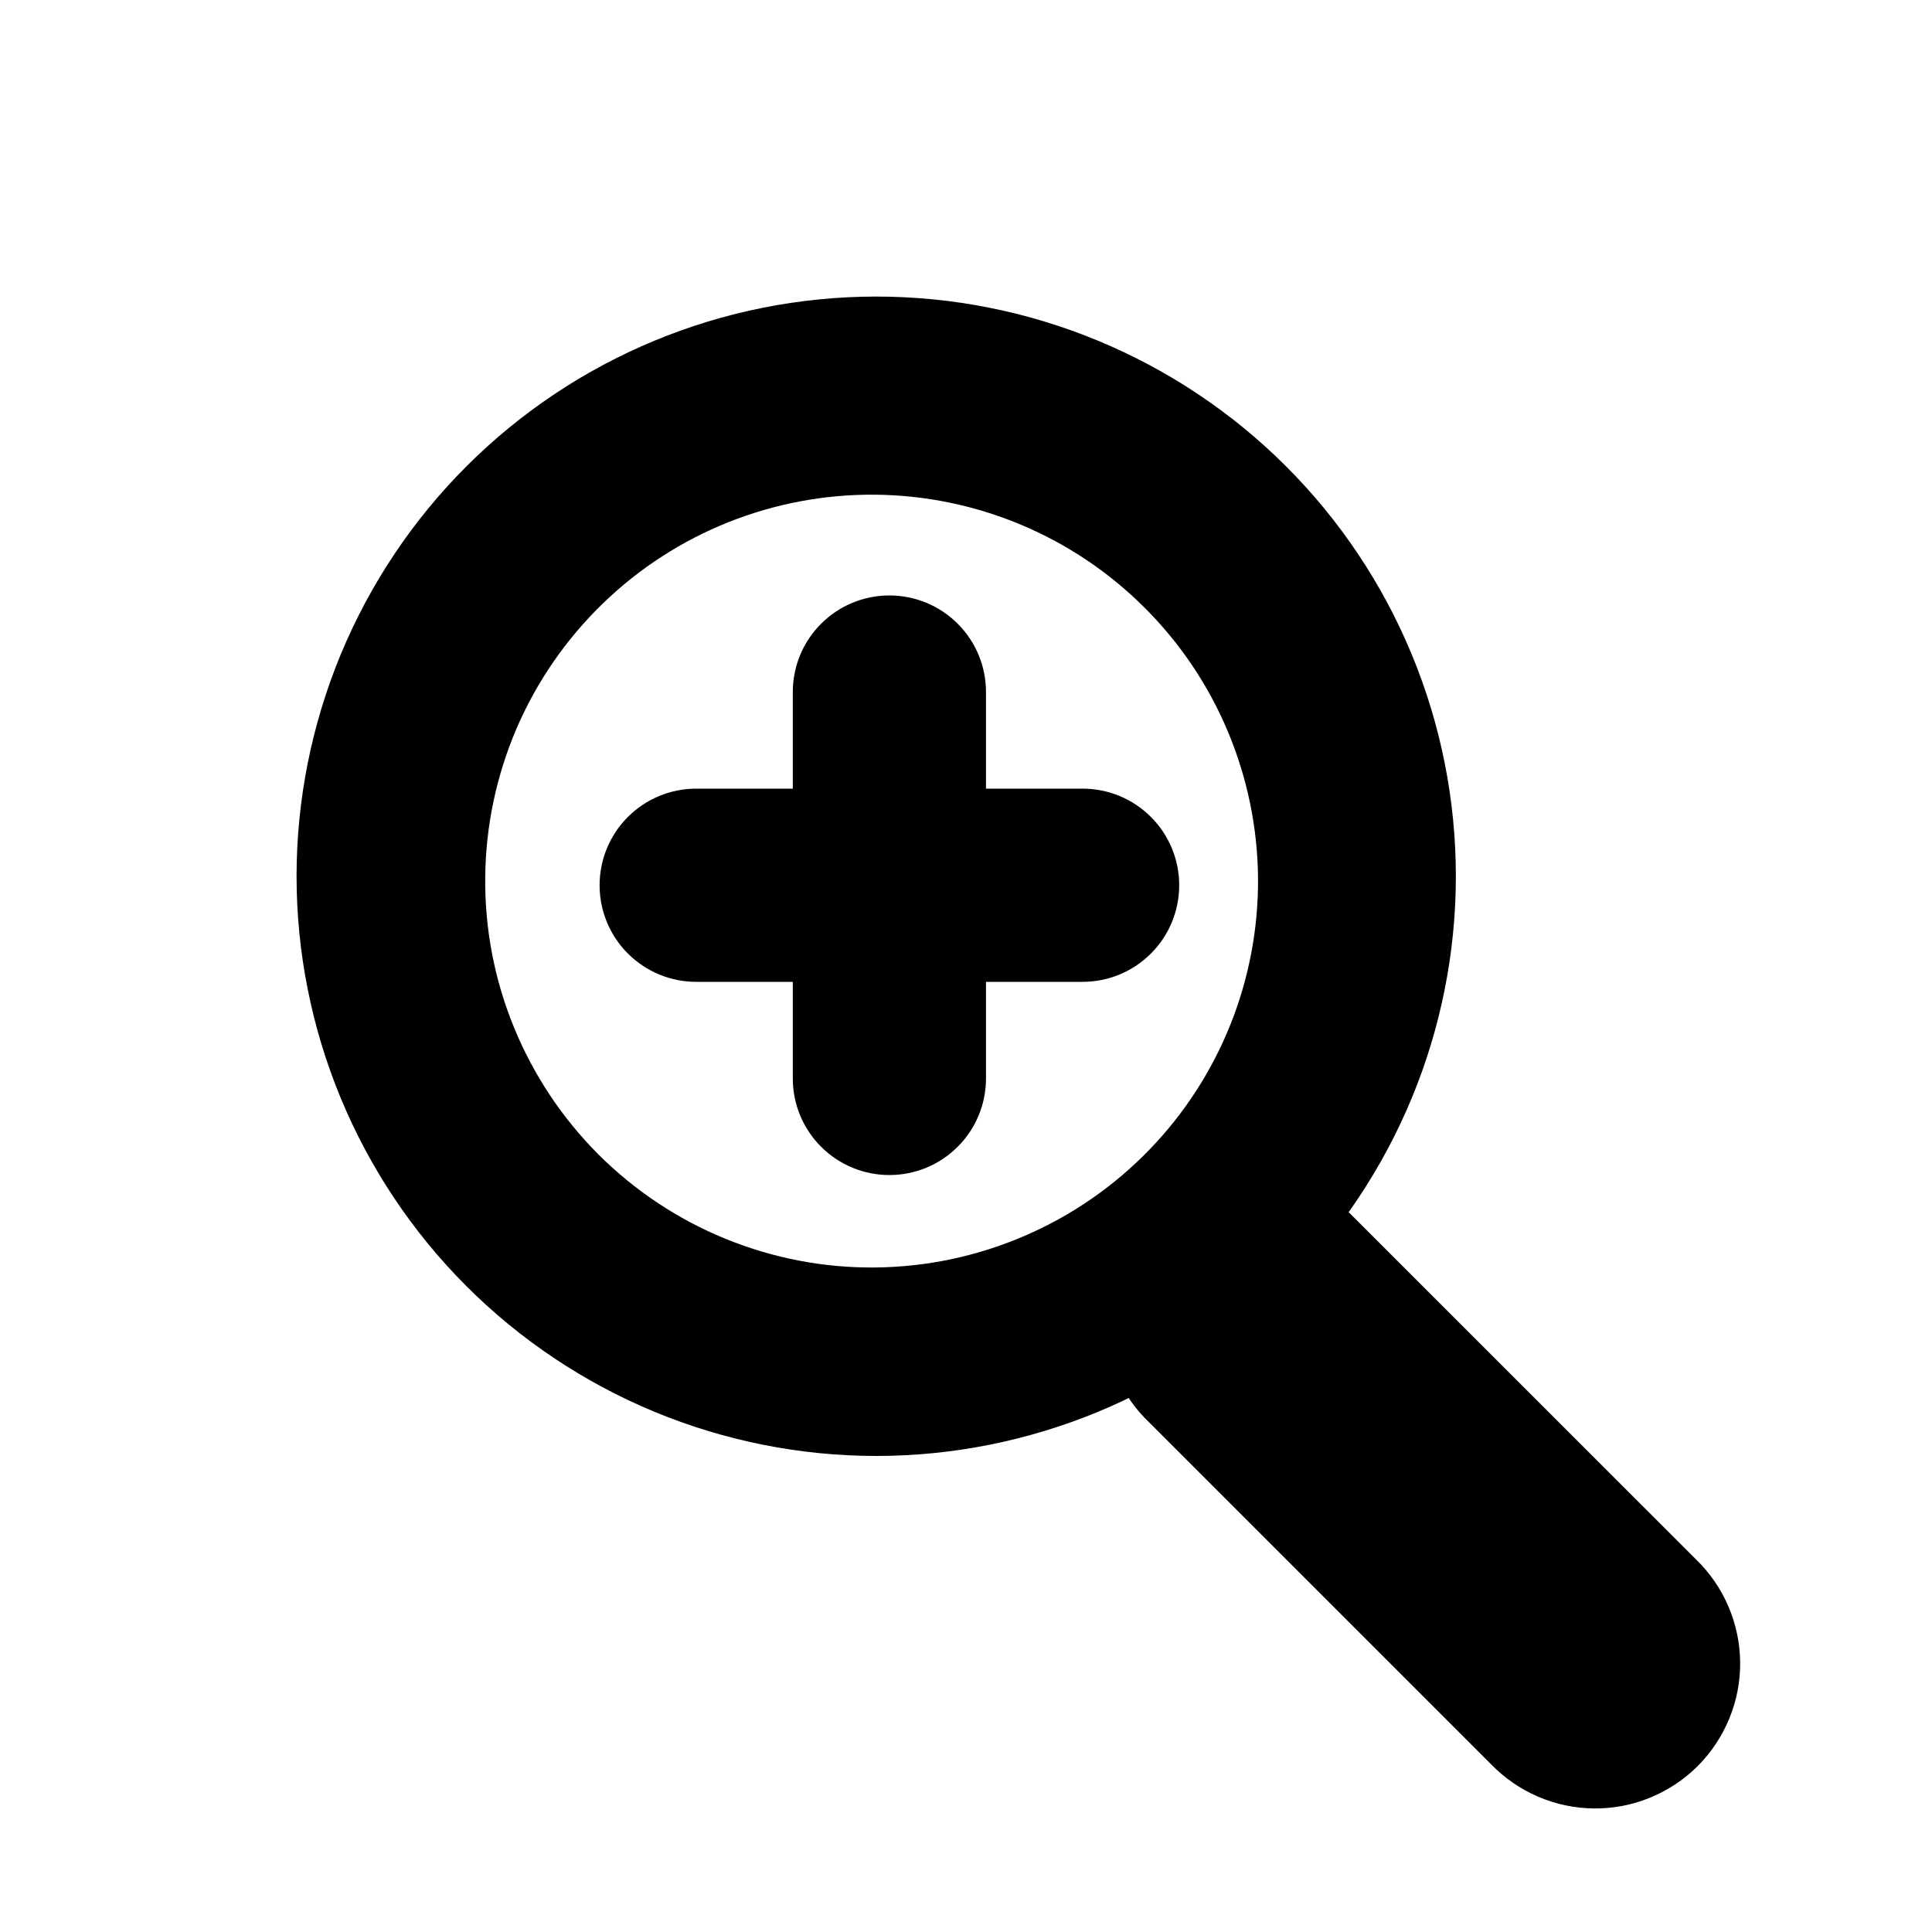 <?xml version="1.0" encoding="UTF-8"?> <svg xmlns="http://www.w3.org/2000/svg" width="20" height="20" viewBox="0 0 20 20" fill="none"><path fill-rule="evenodd" clip-rule="evenodd" d="M4.828 4.828C4.271 5.385 3.829 6.047 3.527 6.775C3.226 7.503 3.07 8.283 3.07 9.071C3.07 9.859 3.226 10.639 3.527 11.367C3.829 12.095 4.271 12.757 4.828 13.314C5.385 13.871 6.047 14.313 6.775 14.615C7.503 14.916 8.283 15.072 9.071 15.072C9.859 15.072 10.639 14.916 11.367 14.615C12.095 14.313 12.757 13.871 13.314 13.314C14.439 12.189 15.071 10.662 15.071 9.071C15.071 7.48 14.439 5.953 13.314 4.828C12.188 3.703 10.662 3.07 9.071 3.07C7.479 3.07 5.953 3.703 4.828 4.828ZM11.9 11.9C11.531 12.282 11.089 12.587 10.601 12.796C10.113 13.006 9.589 13.116 9.057 13.121C8.526 13.126 8 13.024 7.508 12.823C7.016 12.622 6.57 12.325 6.194 11.95C5.819 11.574 5.522 11.127 5.321 10.636C5.119 10.144 5.018 9.617 5.023 9.086C5.027 8.555 5.138 8.03 5.347 7.542C5.557 7.054 5.862 6.613 6.244 6.244C6.998 5.515 8.009 5.112 9.057 5.121C10.106 5.13 11.11 5.551 11.851 6.293C12.593 7.034 13.013 8.038 13.023 9.086C13.032 10.135 12.629 11.146 11.9 11.9Z" fill="black"></path><path d="M11.9 14.728C11.754 14.59 11.638 14.425 11.557 14.241C11.476 14.057 11.434 13.86 11.431 13.659C11.428 13.459 11.465 13.26 11.541 13.074C11.616 12.888 11.728 12.719 11.87 12.578C12.011 12.436 12.18 12.324 12.366 12.248C12.552 12.173 12.751 12.135 12.951 12.138C13.152 12.141 13.349 12.184 13.533 12.264C13.717 12.345 13.882 12.461 14.02 12.607L17.556 16.142C17.699 16.28 17.814 16.446 17.892 16.629C17.971 16.812 18.012 17.009 18.014 17.208C18.016 17.407 17.978 17.605 17.902 17.789C17.827 17.973 17.715 18.141 17.575 18.282C17.434 18.422 17.266 18.534 17.082 18.609C16.898 18.685 16.7 18.723 16.501 18.721C16.302 18.719 16.105 18.678 15.922 18.599C15.739 18.52 15.573 18.406 15.435 18.263L11.9 14.728ZM7.207 10.164C6.942 10.164 6.687 10.059 6.5 9.871C6.312 9.684 6.207 9.429 6.207 9.164C6.207 8.899 6.312 8.644 6.5 8.457C6.687 8.269 6.942 8.164 7.207 8.164H11.207C11.472 8.164 11.727 8.269 11.914 8.457C12.102 8.644 12.207 8.899 12.207 9.164C12.207 9.429 12.102 9.684 11.914 9.871C11.727 10.059 11.472 10.164 11.207 10.164H7.207Z" fill="black"></path><path d="M8.207 7.164C8.207 6.899 8.312 6.644 8.5 6.457C8.687 6.269 8.942 6.164 9.207 6.164C9.472 6.164 9.727 6.269 9.914 6.457C10.102 6.644 10.207 6.899 10.207 7.164V11.164C10.207 11.429 10.102 11.684 9.914 11.871C9.727 12.059 9.472 12.164 9.207 12.164C8.942 12.164 8.687 12.059 8.5 11.871C8.312 11.684 8.207 11.429 8.207 11.164V7.164Z" fill="black"></path></svg> 